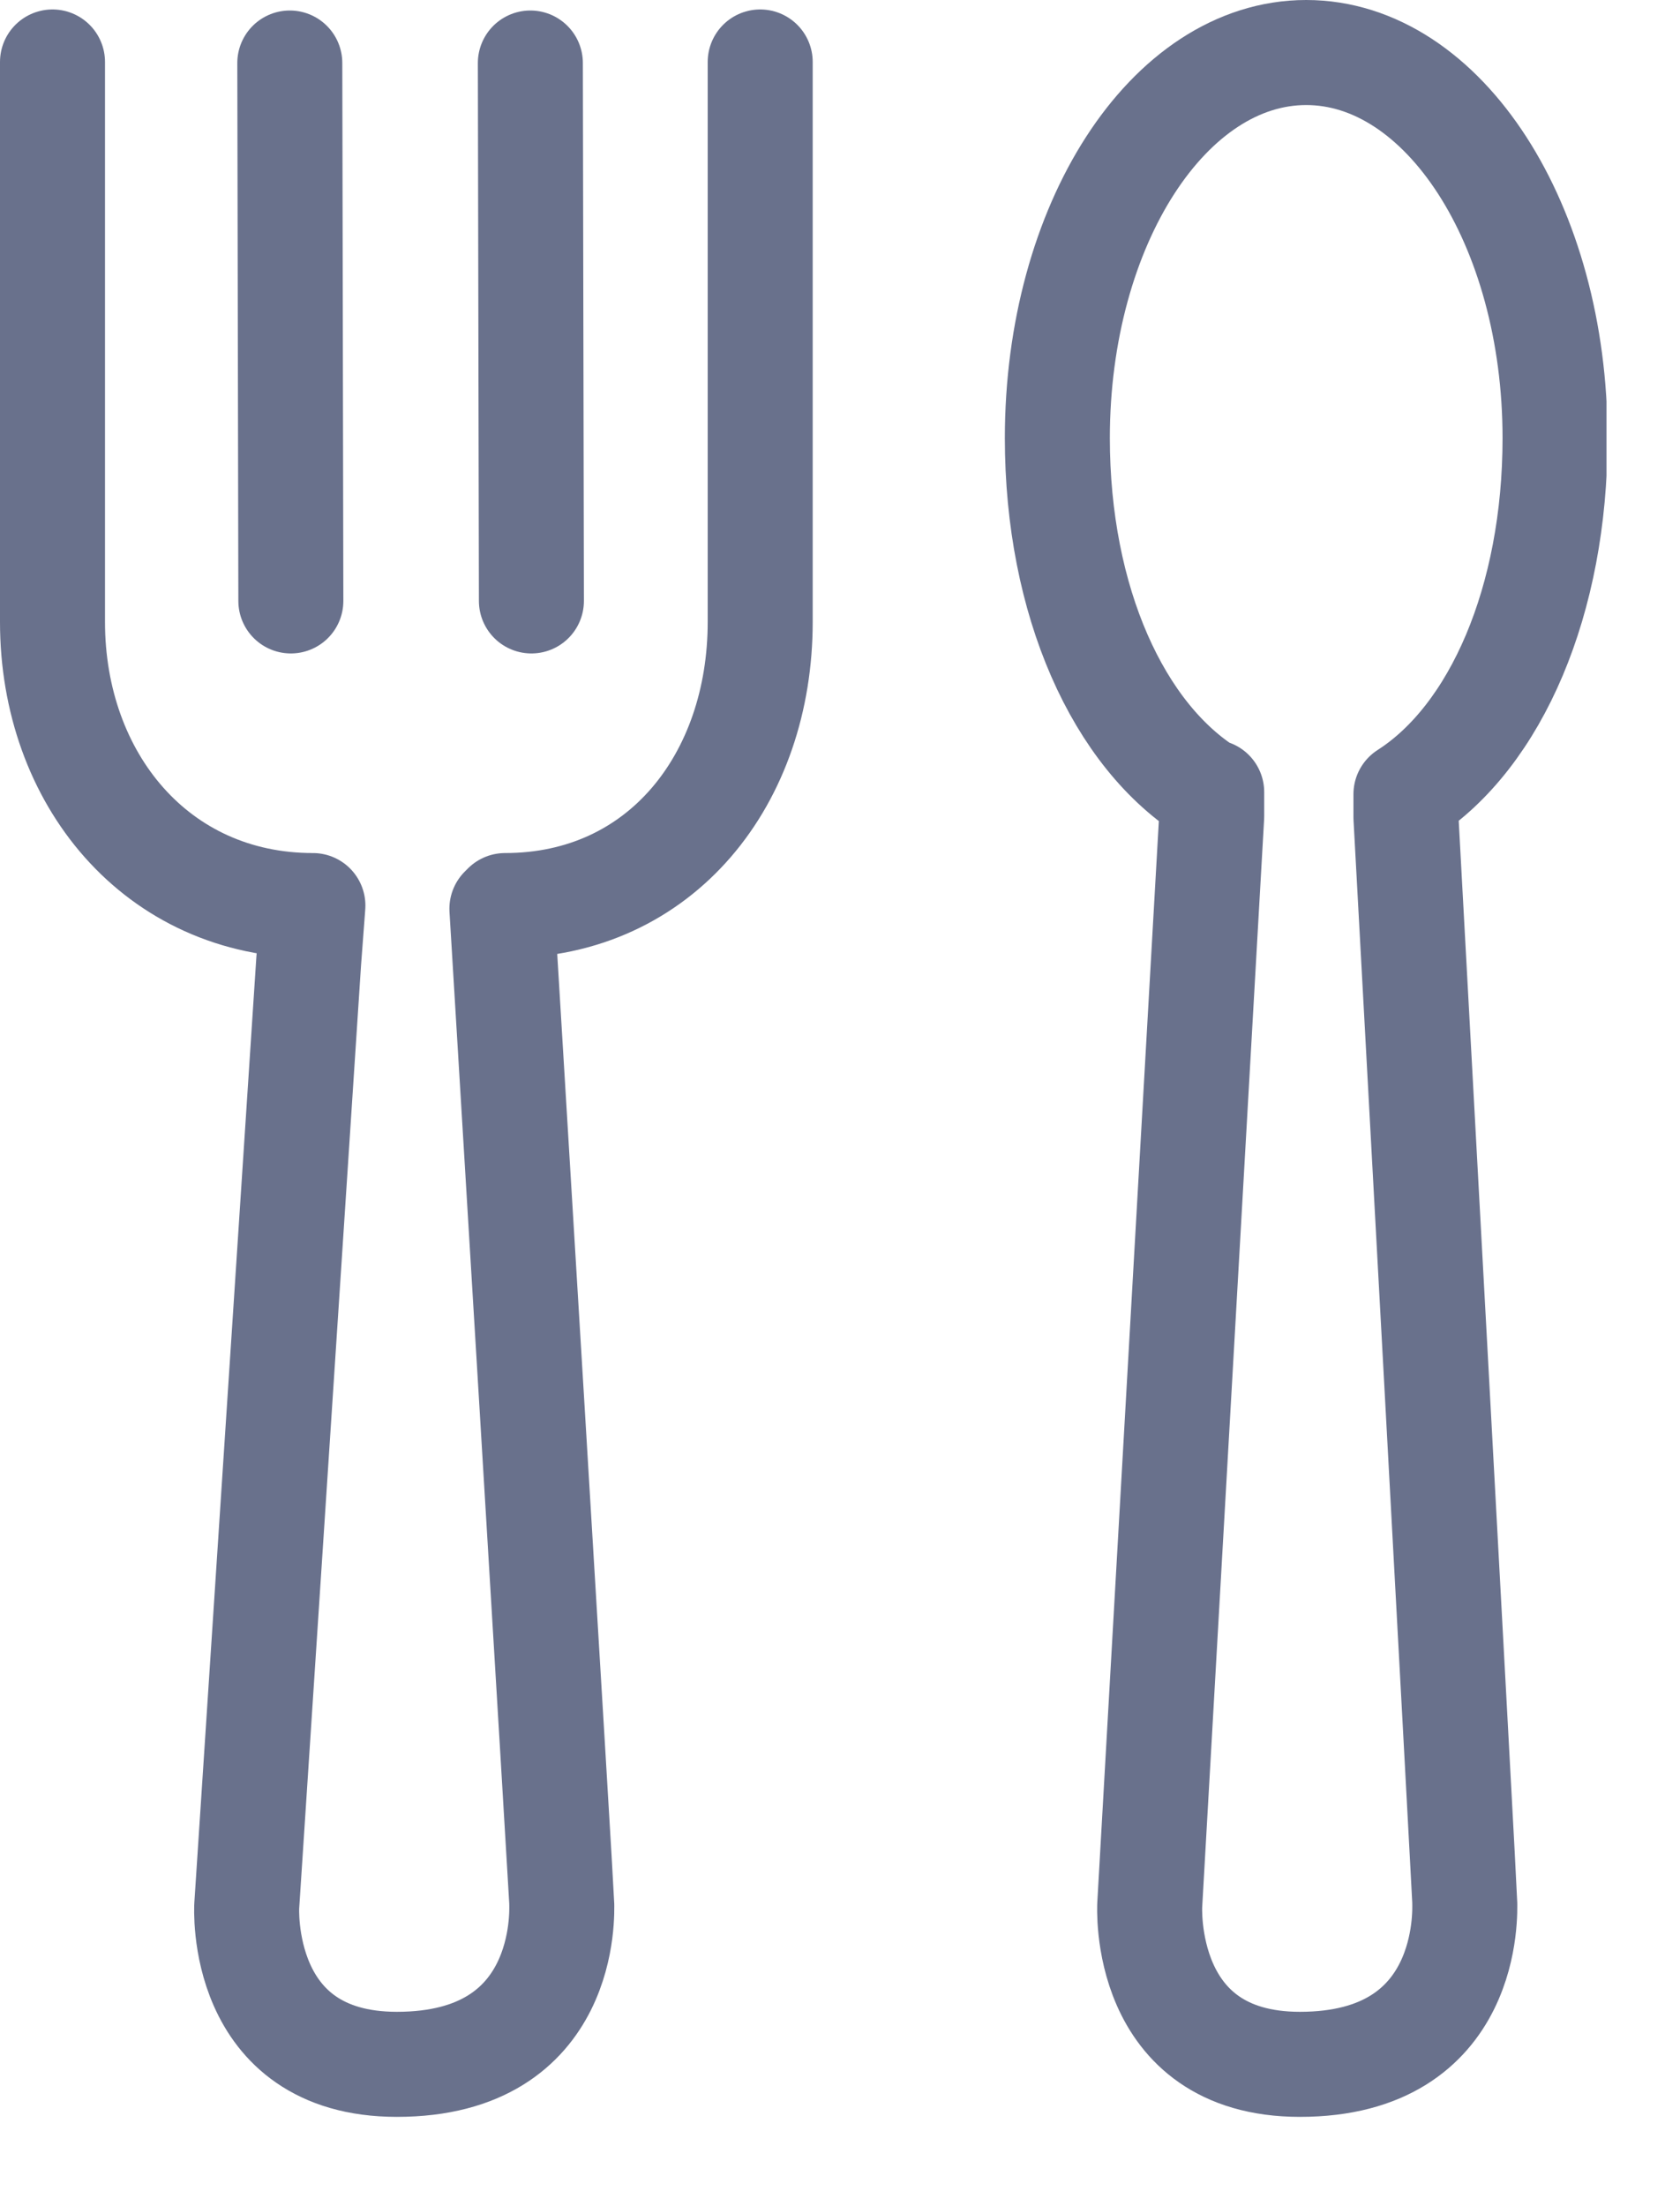 <svg width="16" height="21" viewBox="0 0 16 21" fill="none" xmlns="http://www.w3.org/2000/svg">
<g id="Capa_1" clip-path="url(#clip0_5134_24643)">
<g id="Group">
<path id="Vector" d="M2.76 0.6L2.77 5.72" stroke="#69718C" stroke-linecap="round" stroke-linejoin="round"/>
<path id="Vector_2" d="M5.051 0.6L5.061 5.72" stroke="#69718C" stroke-linecap="round" stroke-linejoin="round"/>
<path id="Vector_3" d="M7.24 0.59V5.92C7.24 7.41 6.3 8.62 4.81 8.62L4.78 8.65C4.78 8.65 5.35 18.05 5.35 18.12C5.35 18.19 5.42 19.65 3.78 19.65C2.26 19.65 2.35 18.14 2.35 18.14L2.94 9.15L2.98 8.62C1.49 8.62 0.5 7.41 0.5 5.92V0.59" stroke="#69718C" stroke-linecap="round" stroke-linejoin="round"/>
</g>
<path id="Vector_4" fill-rule="evenodd" clip-rule="evenodd" d="M11.53 7.55C10.65 7.01 10.07 5.72 10.07 4.17C10.07 2.14 11.13 0.5 12.44 0.5C13.75 0.5 14.81 2.14 14.81 4.17C14.81 5.71 14.25 7.01 13.39 7.56V7.78C13.39 7.78 13.95 18.04 13.95 18.11C13.95 18.18 14.02 19.65 12.38 19.65C10.86 19.65 10.95 18.13 10.95 18.13L11.54 7.77V7.54L11.53 7.55Z" stroke="#69718C" stroke-linecap="round" stroke-linejoin="round"/>
</g>
<defs>
<clipPath id="clip0_5134_24643">
<rect width="15.3" height="20.15" fill="white"/>
</clipPath>
</defs>
</svg>
